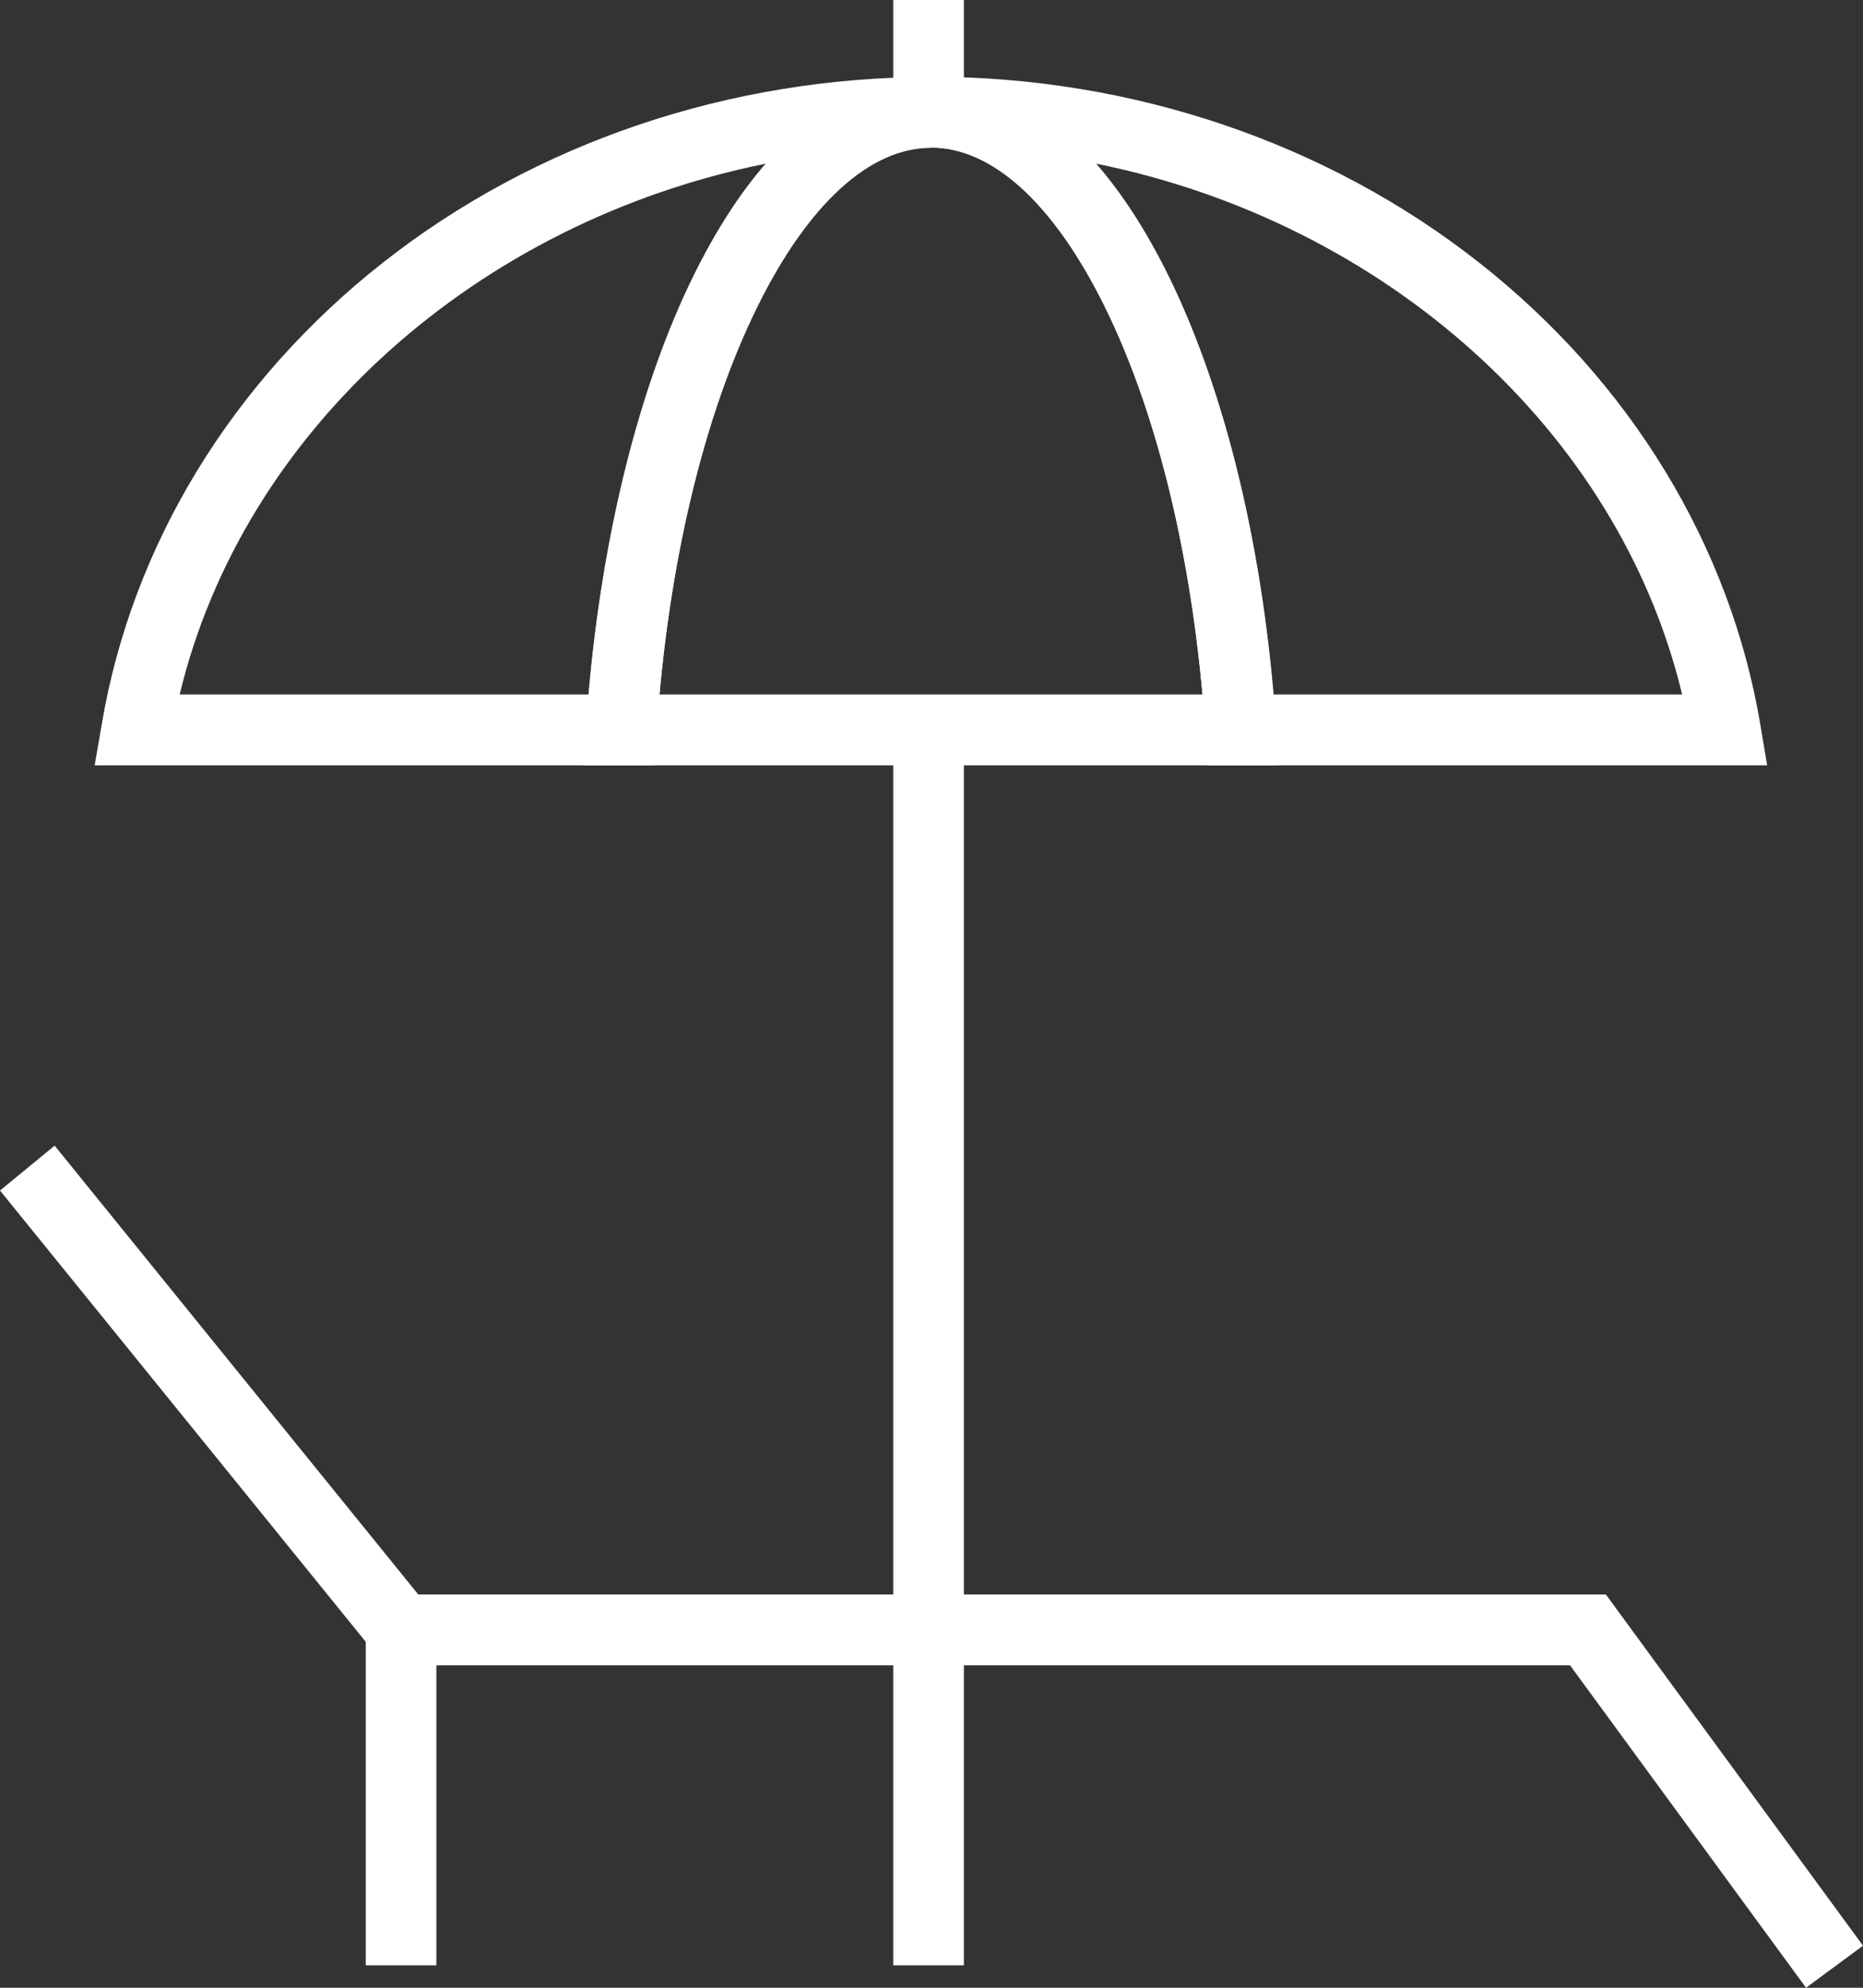 <svg width="60" height="64" viewBox="0 0 60 64" fill="none" xmlns="http://www.w3.org/2000/svg">
<rect x="0" y="0" width="60" height="64" fill="#333333" stroke="none"/>
<path d="M58.165 64L50.565 53.619H12.393L0 38.332L1.76 36.887L13.47 51.337H51.718L60 62.646L58.165 64Z" fill="white"/>
<rect x="11.779" y="52.402" width="2.275" height="10.876" fill="white"/>
<path fill-rule="evenodd" clip-rule="evenodd" d="M3.049 24.642H21.077L21.145 23.6C21.494 18.261 22.654 13.393 24.399 9.864C26.029 6.571 28.009 4.761 29.981 4.761V2.479C23.504 2.479 17.239 4.594 12.34 8.45C7.463 12.283 4.247 17.561 3.276 23.326L3.049 24.642ZM18.953 22.36H5.787C7.835 13.842 15.373 7.141 24.657 5.271C23.822 6.229 23.056 7.423 22.359 8.83C20.599 12.382 19.401 17.188 18.953 22.36Z" fill="white"/>
<path fill-rule="evenodd" clip-rule="evenodd" d="M38.892 24.642H56.913L56.693 23.326C55.722 17.561 52.506 12.283 47.63 8.45C42.73 4.594 36.465 2.472 29.988 2.472V4.753C31.96 4.753 33.94 6.556 35.57 9.849C37.315 13.37 38.475 18.245 38.824 23.584L38.892 24.642ZM54.175 22.36H41.008C40.561 17.188 39.363 12.374 37.603 8.822C36.905 7.415 36.139 6.229 35.305 5.27C44.588 7.149 52.127 13.842 54.175 22.36Z" fill="white"/>
<rect x="28.768" width="2.275" height="3.575" fill="white"/>
<rect x="28.768" y="23.501" width="2.275" height="39.777" fill="white"/>
<path fill-rule="evenodd" clip-rule="evenodd" d="M18.878 23.44L18.795 24.642H41.169L41.101 23.448C40.729 17.82 39.493 12.64 37.612 8.853C36.648 6.906 35.541 5.377 34.328 4.297C32.97 3.088 31.506 2.479 29.989 2.479C28.473 2.479 27.009 3.088 25.651 4.29C24.438 5.362 23.33 6.891 22.367 8.838C20.486 12.625 19.25 17.812 18.878 23.44ZM35.564 9.842C37.179 13.097 38.287 17.493 38.727 22.36H21.237C21.677 17.493 22.784 13.097 24.4 9.842C26.03 6.548 28.01 4.746 29.982 4.746C31.954 4.746 33.933 6.548 35.564 9.842Z" fill="white"/>
</svg>
